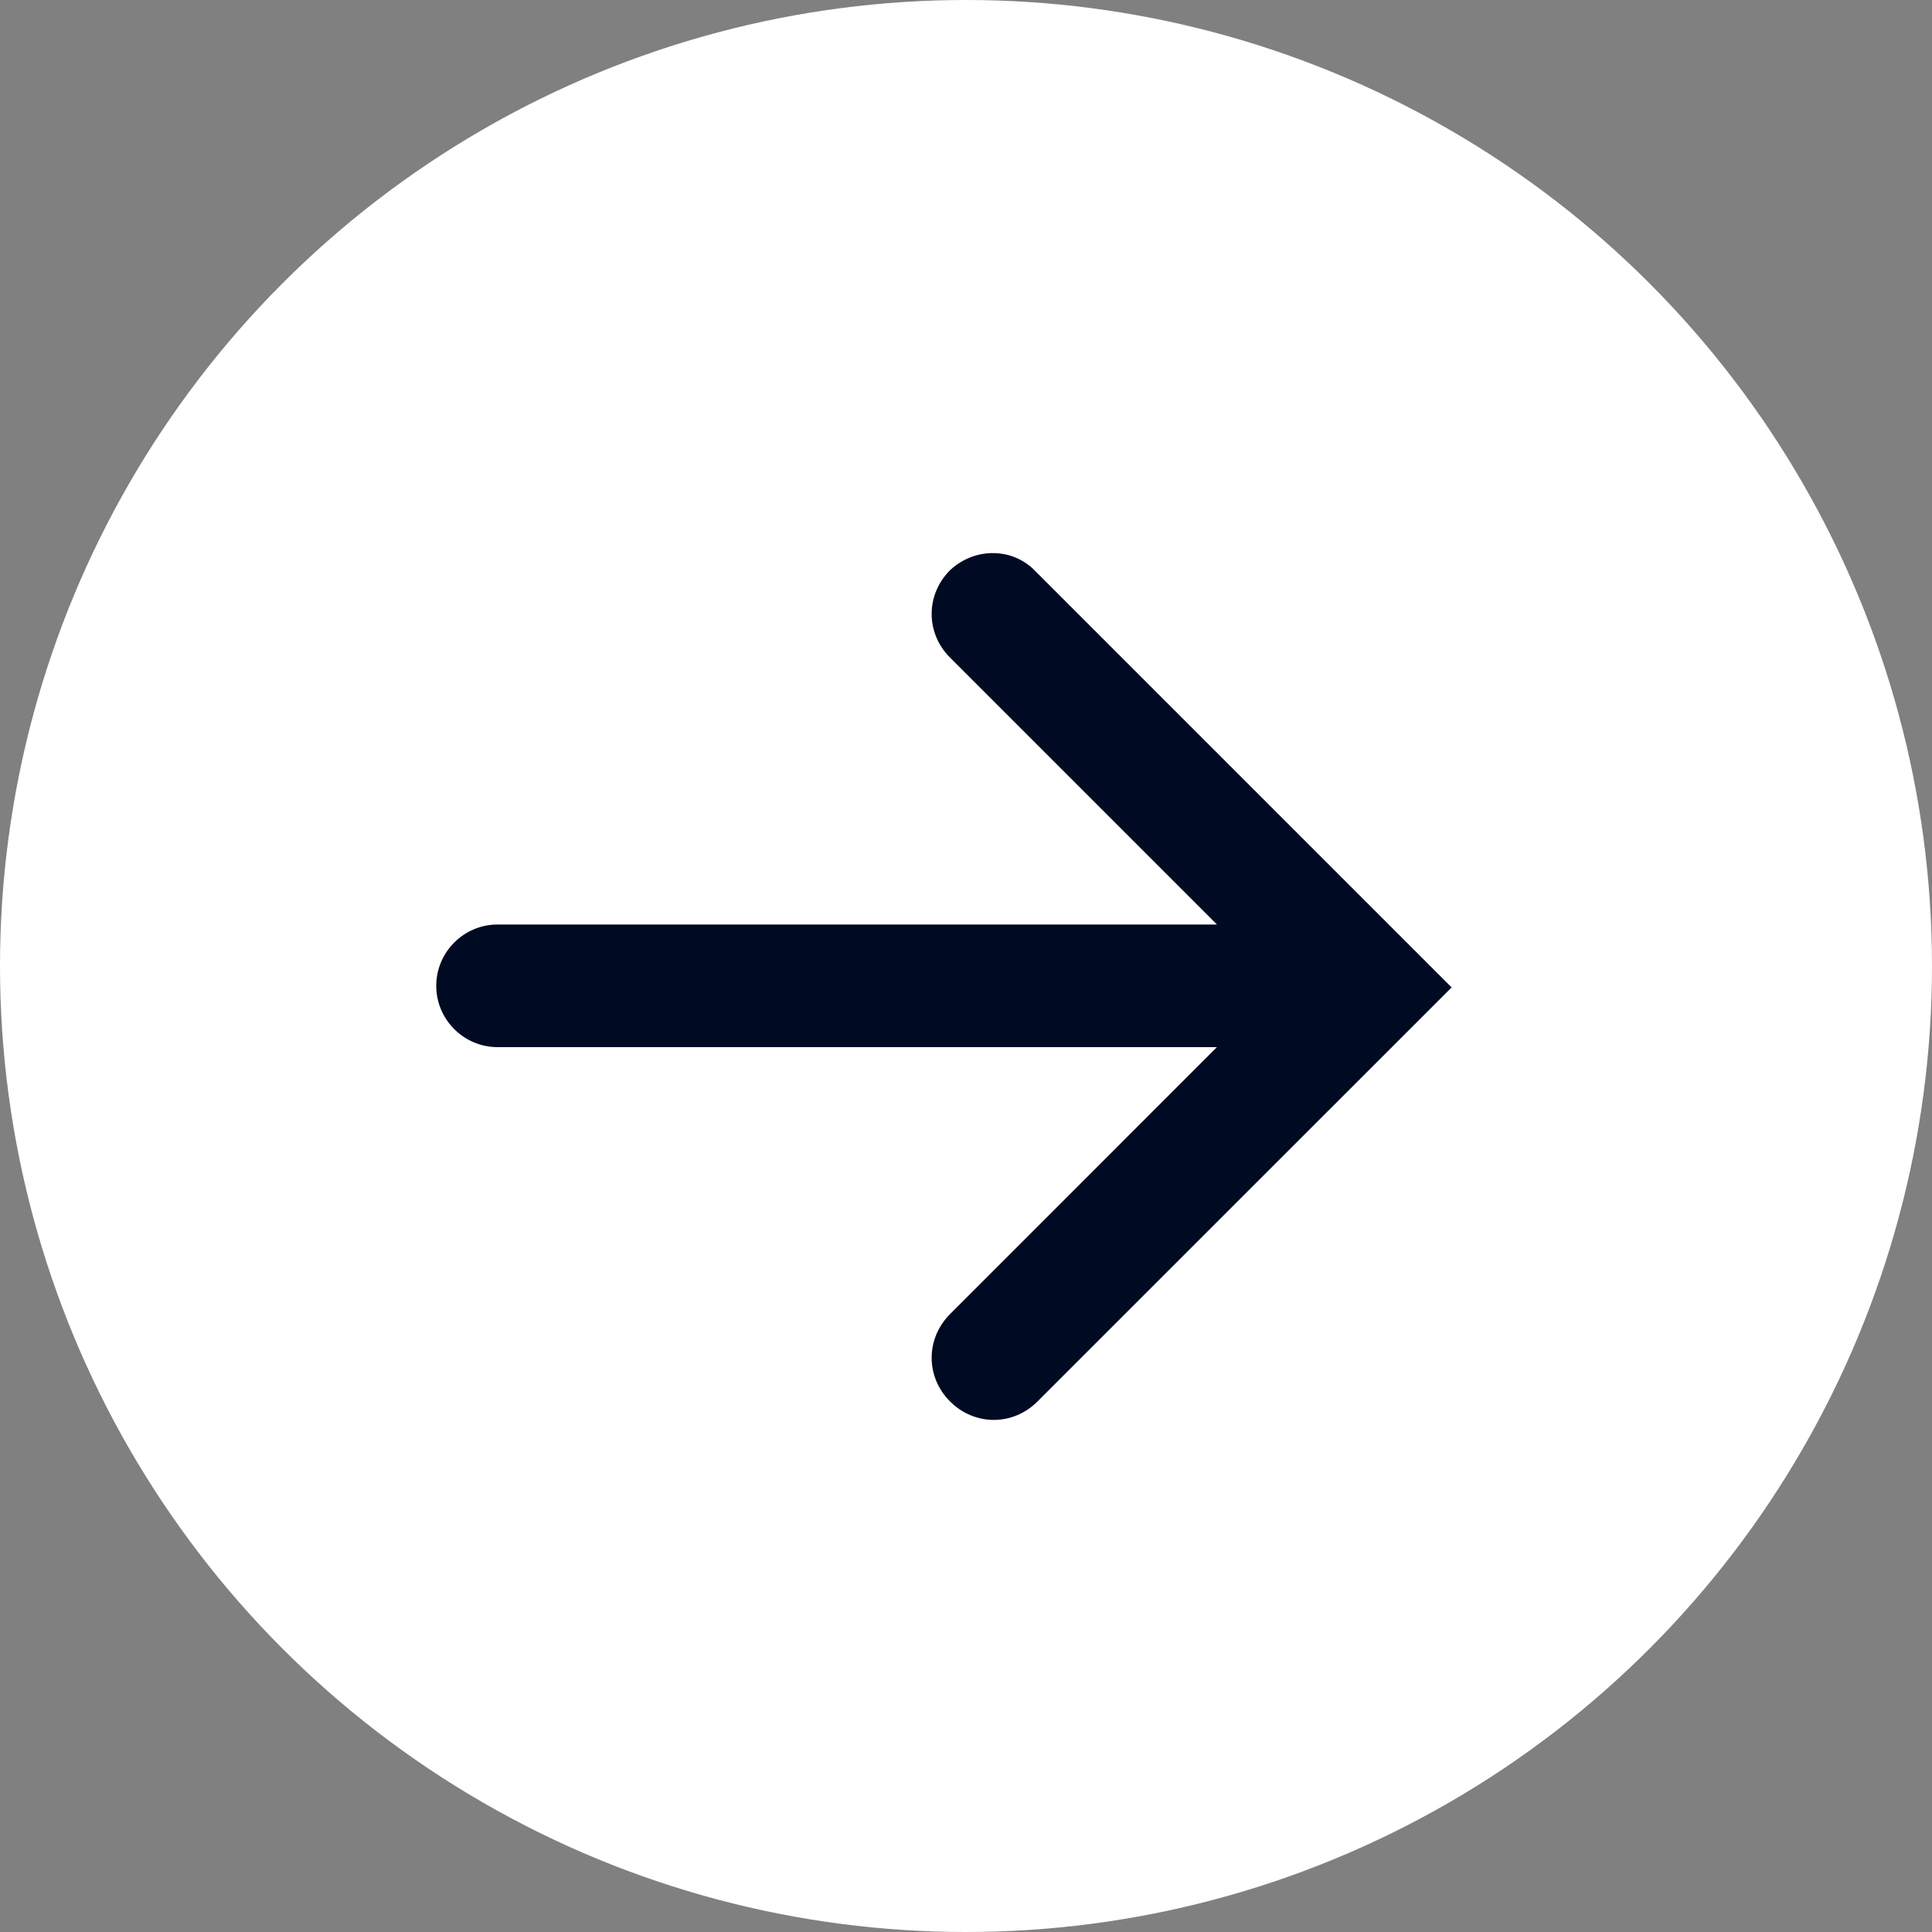 <svg width="25" height="25" viewBox="0 0 25 25" fill="none" xmlns="http://www.w3.org/2000/svg">
<rect x="0" y="0" width="25" height="25" fill="#808080" stroke="none"/>
<circle cx="12.5" cy="12.5" r="12.5" fill="white"/>
<path d="M12.294 7.378C11.976 7.696 11.976 8.192 12.294 8.51L15.747 11.963L6.439 11.963C6.002 11.963 5.645 12.32 5.645 12.757C5.645 13.193 6.002 13.55 6.439 13.55H15.747L12.294 17.004C11.976 17.322 11.976 17.818 12.294 18.135C12.611 18.453 13.108 18.453 13.425 18.135L18.784 12.777L13.405 7.398C13.108 7.08 12.612 7.08 12.294 7.378L12.294 7.378Z" fill="#000A23"/>
</svg>
